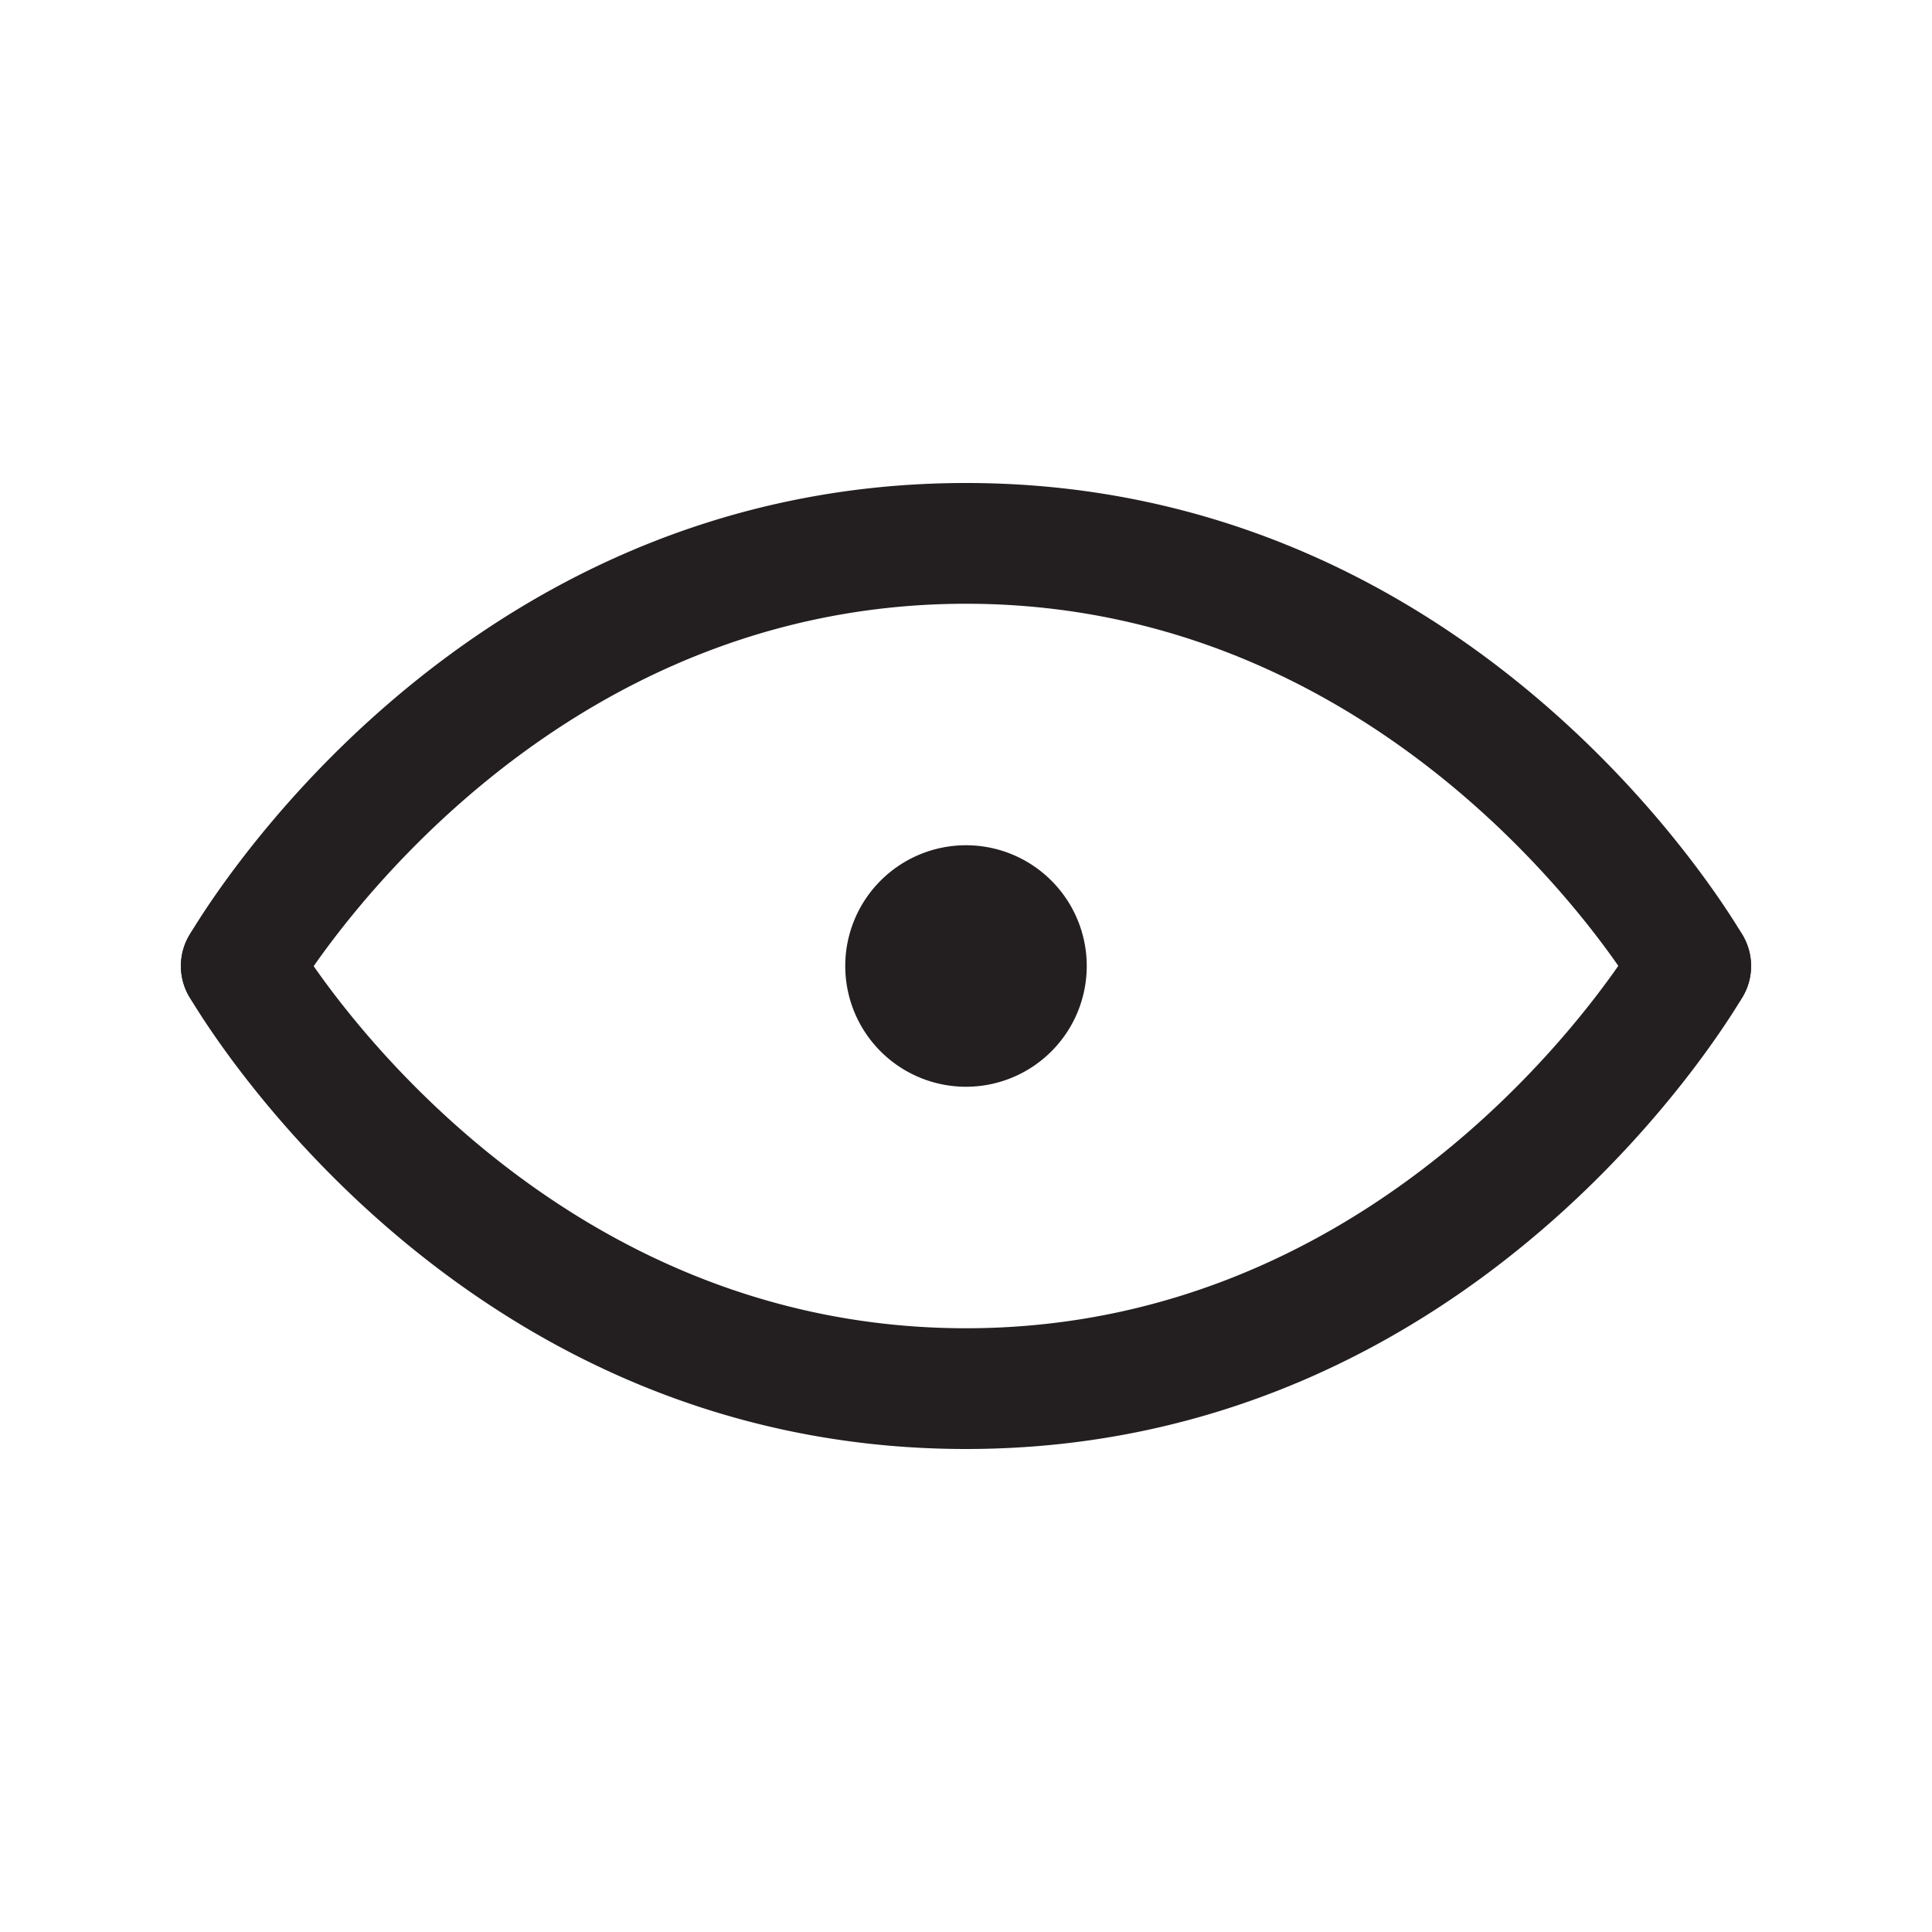 <?xml version="1.0" ?>

<svg width="800px" height="800px" viewBox="0 0 32 32" xmlns="http://www.w3.org/2000/svg">
<defs>
<style>.cls-1{fill:#231f20;}</style>
</defs>
<g id="show">
<path class="cls-1" d="M4,17a1,1,0,0,1-.87-1.5C3.31,15.2,7.52,8,16,8s12.69,7.2,12.87,7.5a1,1,0,1,1-1.74,1C27.1,16.43,23.3,10,16,10S4.91,16.43,4.87,16.5A1,1,0,0,1,4,17Z"/>
<path class="cls-1" d="M16,24C7.52,24,3.31,16.8,3.13,16.5a1,1,0,0,1,1.74-1C4.9,15.57,8.7,22,16,22s11.09-6.43,11.13-6.5a1,1,0,0,1,1.74,1C28.69,16.8,24.48,24,16,24Z"/>
<path class="cls-1" d="M16,18a2,2,0,1,1,2-2A2,2,0,0,1,16,18Zm0-2h0Zm0,0h0Zm0,0h0Zm0,0h0Zm0,0h0Zm0,0h0Zm0,0h0Zm0,0h0Z"/>
</g>
</svg>